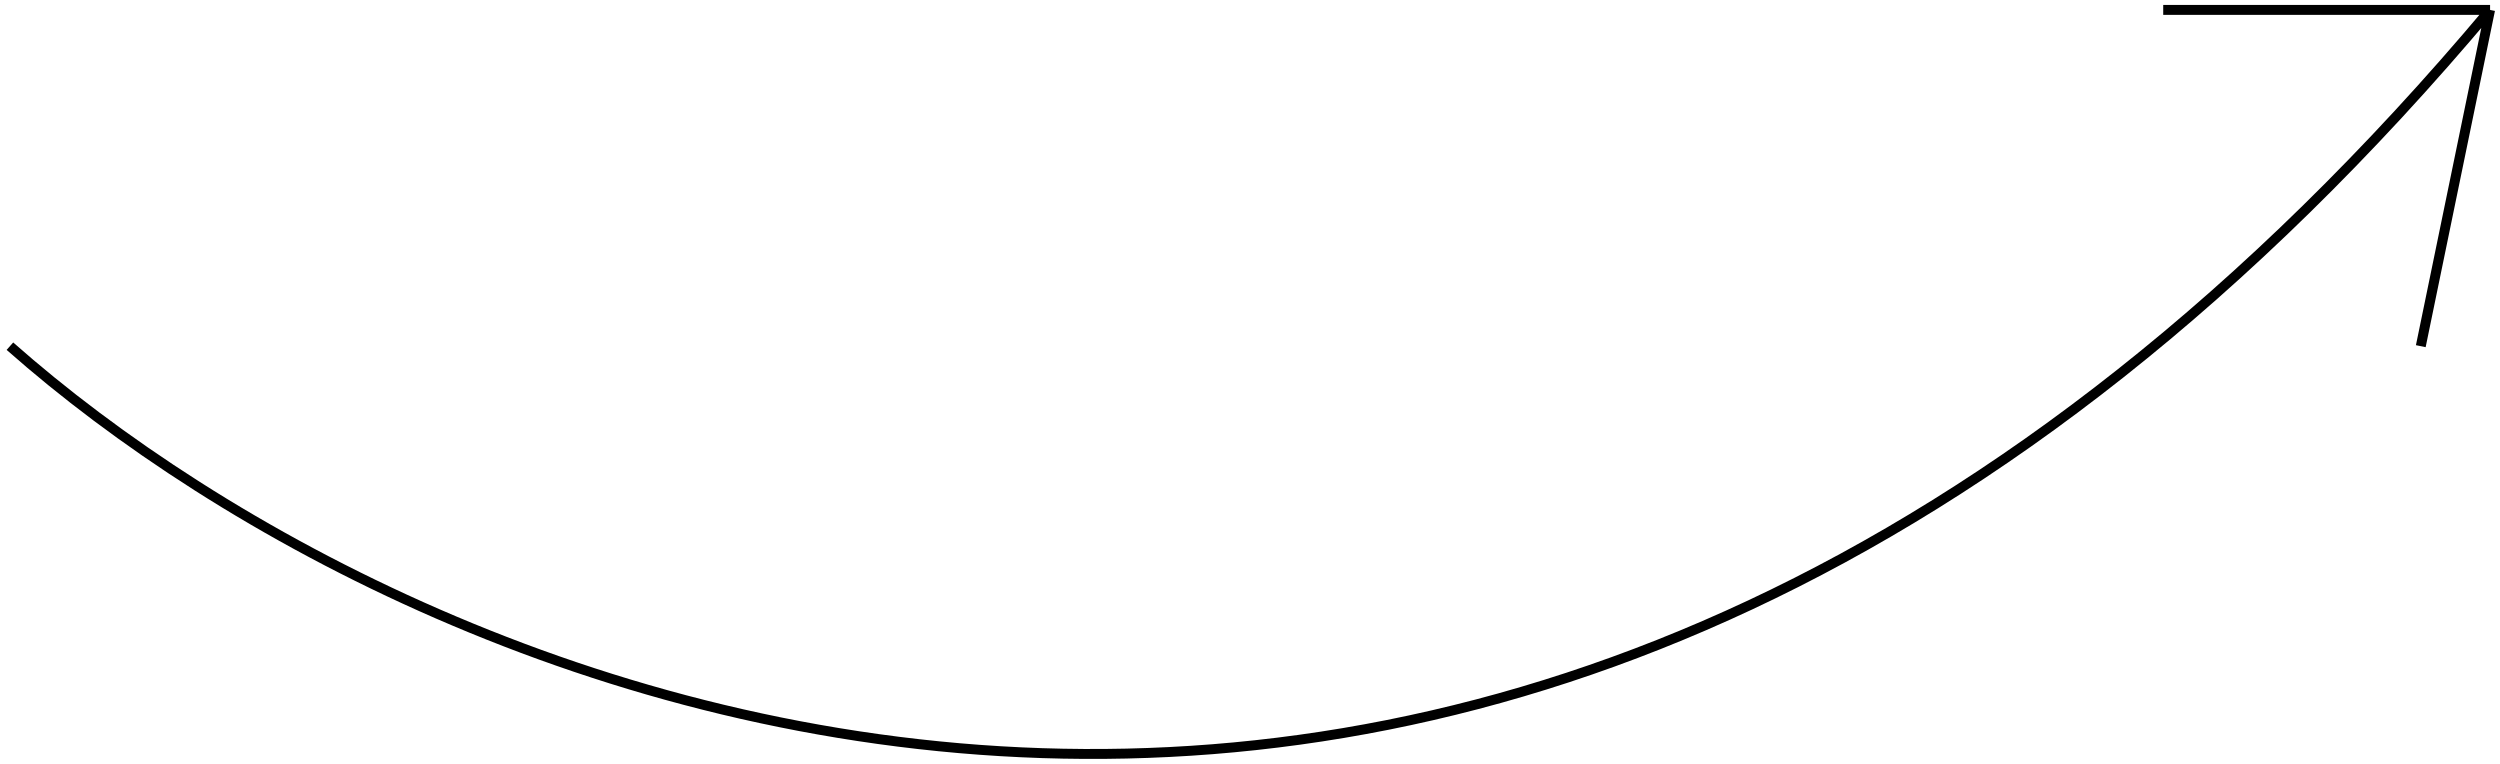 <?xml version="1.0" encoding="UTF-8"?> <svg xmlns="http://www.w3.org/2000/svg" width="252" height="77" viewBox="0 0 252 77" fill="none"> <path d="M1 34.895C43.39 72.386 152.735 118.093 251 1M251 1H218.052M251 1L244.015 34.895" stroke="black"></path> </svg> 